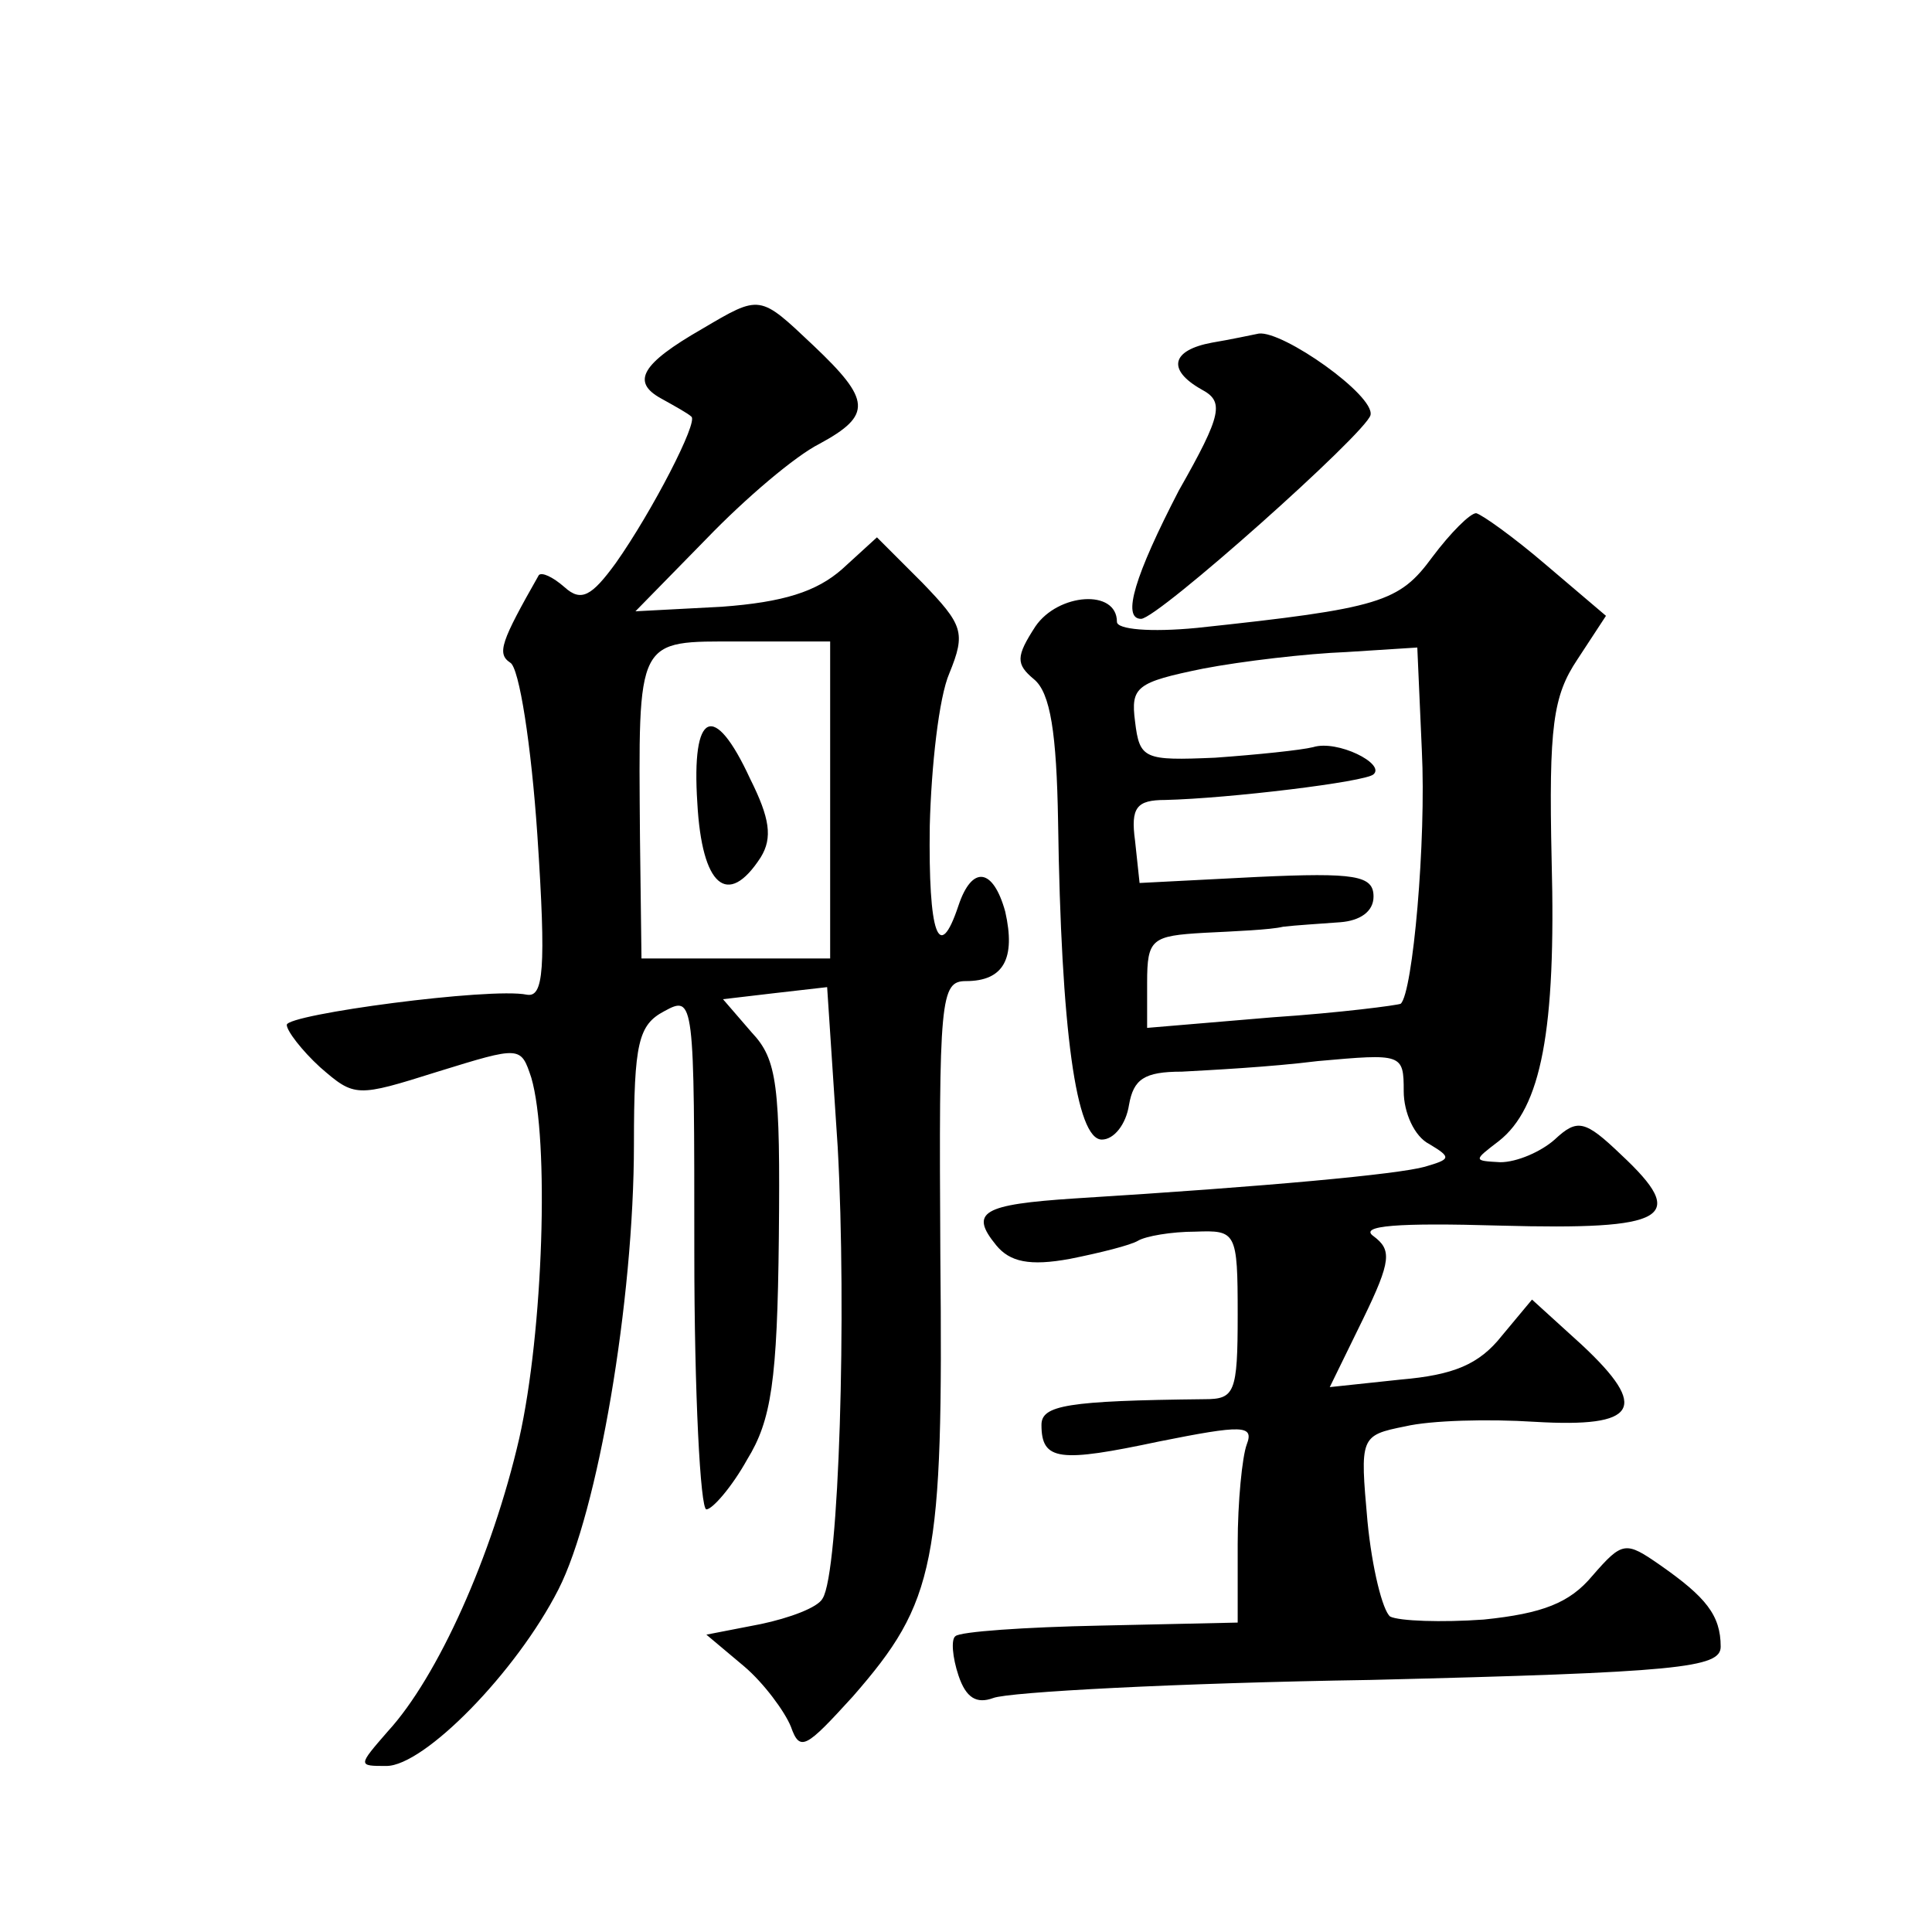 <?xml version="1.0" standalone="no"?>
<!DOCTYPE svg PUBLIC "-//W3C//DTD SVG 20010904//EN"
 "http://www.w3.org/TR/2001/REC-SVG-20010904/DTD/svg10.dtd">
<svg version="1.0" xmlns="http://www.w3.org/2000/svg"
 width="128pt" height="128pt" viewBox="0 0 128 128"
 preserveAspectRatio="xMidYMid meet">
<g transform="translate(0,128) scale(0.1,-0.1)"
fill="#0" stroke="none">
<path d="M465 1062 c-40 -23 -47 -35 -27 -46 9 -5 18 -10 20 -12 5 -3 -26 -63 -50
-97 -16 -22 -23 -26 -34 -16 -8 7 -15 10 -17 8 -25 -44 -28 -52 -19 -58 6 -3 14
-55 18 -114 6 -90 4 -108 -7 -106 -24 5 -159 -13 -159 -20 0 -4 10 -17 22 -28 23
-20 24 -20 78 -3 55 17 55 17 62 -4 12 -41 8 -168 -8 -239 -18 -78 -54 -158 -87
-194 -20 -23 -20 -23 -1 -23 25 0 86 62 114 117 26 51 50 191 50 295 0 67 3 79
20 88 20 11 20 8 20 -160 0 -93 4 -170 8 -170 4 0 17 15 27 33 16 26 20 52 21 147
1 101 -1 118 -18 136 l-19 22 34 4 35 4 7 -106 c6 -109 1 -282 -10 -299 -3 -6 -22
-13 -41 -17 l-36 -7 25 -21 c13 -11 27 -30 31 -40 6 -17 10 -14 41 20 55 63 60
88 58 292 -1 171 0 182 17 182 25 0 33 15 26 46 -8 29 -22 31 -31 4 -13 -39 -20
-19 -19 53 1 39 6 85 13 101 11 27 9 32 -18 60 l-30 30 -23 -21 c-17 -15 -39 -22
-80 -25 l-57 -3 47 48 c26 27 59 55 75 63 35 19 34 29 -4 65 -36 34 -35 34 -74
11z m85 -312 l0 -105 -63 0 -62 0 -1 80 c-1 134 -3 130 66 130 l60 0 0 -105z M462
748 c3 -55 20 -70 42 -36 8 13 6 26 -7 52 -24 52 -39 45 -35 -16z M803 1053 c-27
-5 -30 -18 -7 -31 15 -8 14 -16 -15 -67 -29 -56 -38 -85 -25 -85 11 0 149 123 152
135 3 13 -58 56 -74 54 -5 -1 -19 -4 -31 -6z M949 911 c-22 -30 -34 -34 -156 -47
-31 -3 -53 -1 -53 4 0 22 -39 19 -54 -3 -13 -20 -13 -25 -1 -35 11 -9 15 -36 16
-94 2 -139 12 -211 29 -211 8 0 16 10 18 23 3 17 10 22 35 22 18 1 58 3 90 7 56
5 57 5 57 -20 0 -14 7 -30 17 -35 15 -9 14 -10 -3 -15 -18 -5 -103 -13 -232 -21
-61 -4 -70 -9 -52 -31 9 -11 22 -14 49 -9 20 4 40 9 45 12 5 3 22 6 38 6 27 1 28
0 28 -55 0 -52 -2 -56 -22 -56 -91 -1 -108 -4 -108 -17 0 -24 12 -25 78 -11 55
11 63 11 58 -2 -3 -8 -6 -38 -6 -66 l0 -52 -91 -2 c-50 -1 -93 -4 -96 -7 -3 -2
-2 -14 2 -26 5 -15 12 -19 23 -15 10 4 122 10 250 12 204 5 232 8 232 22 0 21 -10
33 -40 54 -23 16 -25 16 -45 -7 -15 -18 -33 -25 -72 -29 -28 -2 -56 -1 -62 2 -5
4 -12 32 -15 63 -5 56 -5 57 25 63 17 4 55 5 86 3 68 -4 76 9 31 51 l-33 30 -20
-24 c-15 -19 -32 -26 -67 -29 l-47 -5 22 45 c19 39 19 46 7 55 -10 7 16 9 84 7
111 -3 125 5 80 47 -24 23 -29 24 -44 10 -9 -8 -25 -15 -36 -15 -18 1 -18 1 -1
14 28 22 38 73 35 186 -2 89 1 109 17 133 l19 29 -40 34 c-21 18 -42 33 -46 34
-4 0 -17 -13 -29 -29z m-7 -128 c3 -60 -6 -161 -14 -168 -2 -1 -40 -6 -85 -9 l-83
-7 0 30 c0 29 3 31 38 33 20 1 44 2 52 4 8 1 25 2 38 3 13 1 22 7 22 17 0 14 -12
16 -77 13 l-78 -4 -3 28 c-3 22 1 27 20 27 42 1 133 12 138 17 8 7 -24 23 -40 18
-8 -2 -37 -5 -65 -7 -47 -2 -50 -1 -53 24 -3 23 1 26 45 35 26 5 69 10 95 11 l47
3 3 -68z"/>
</g>
</svg>
